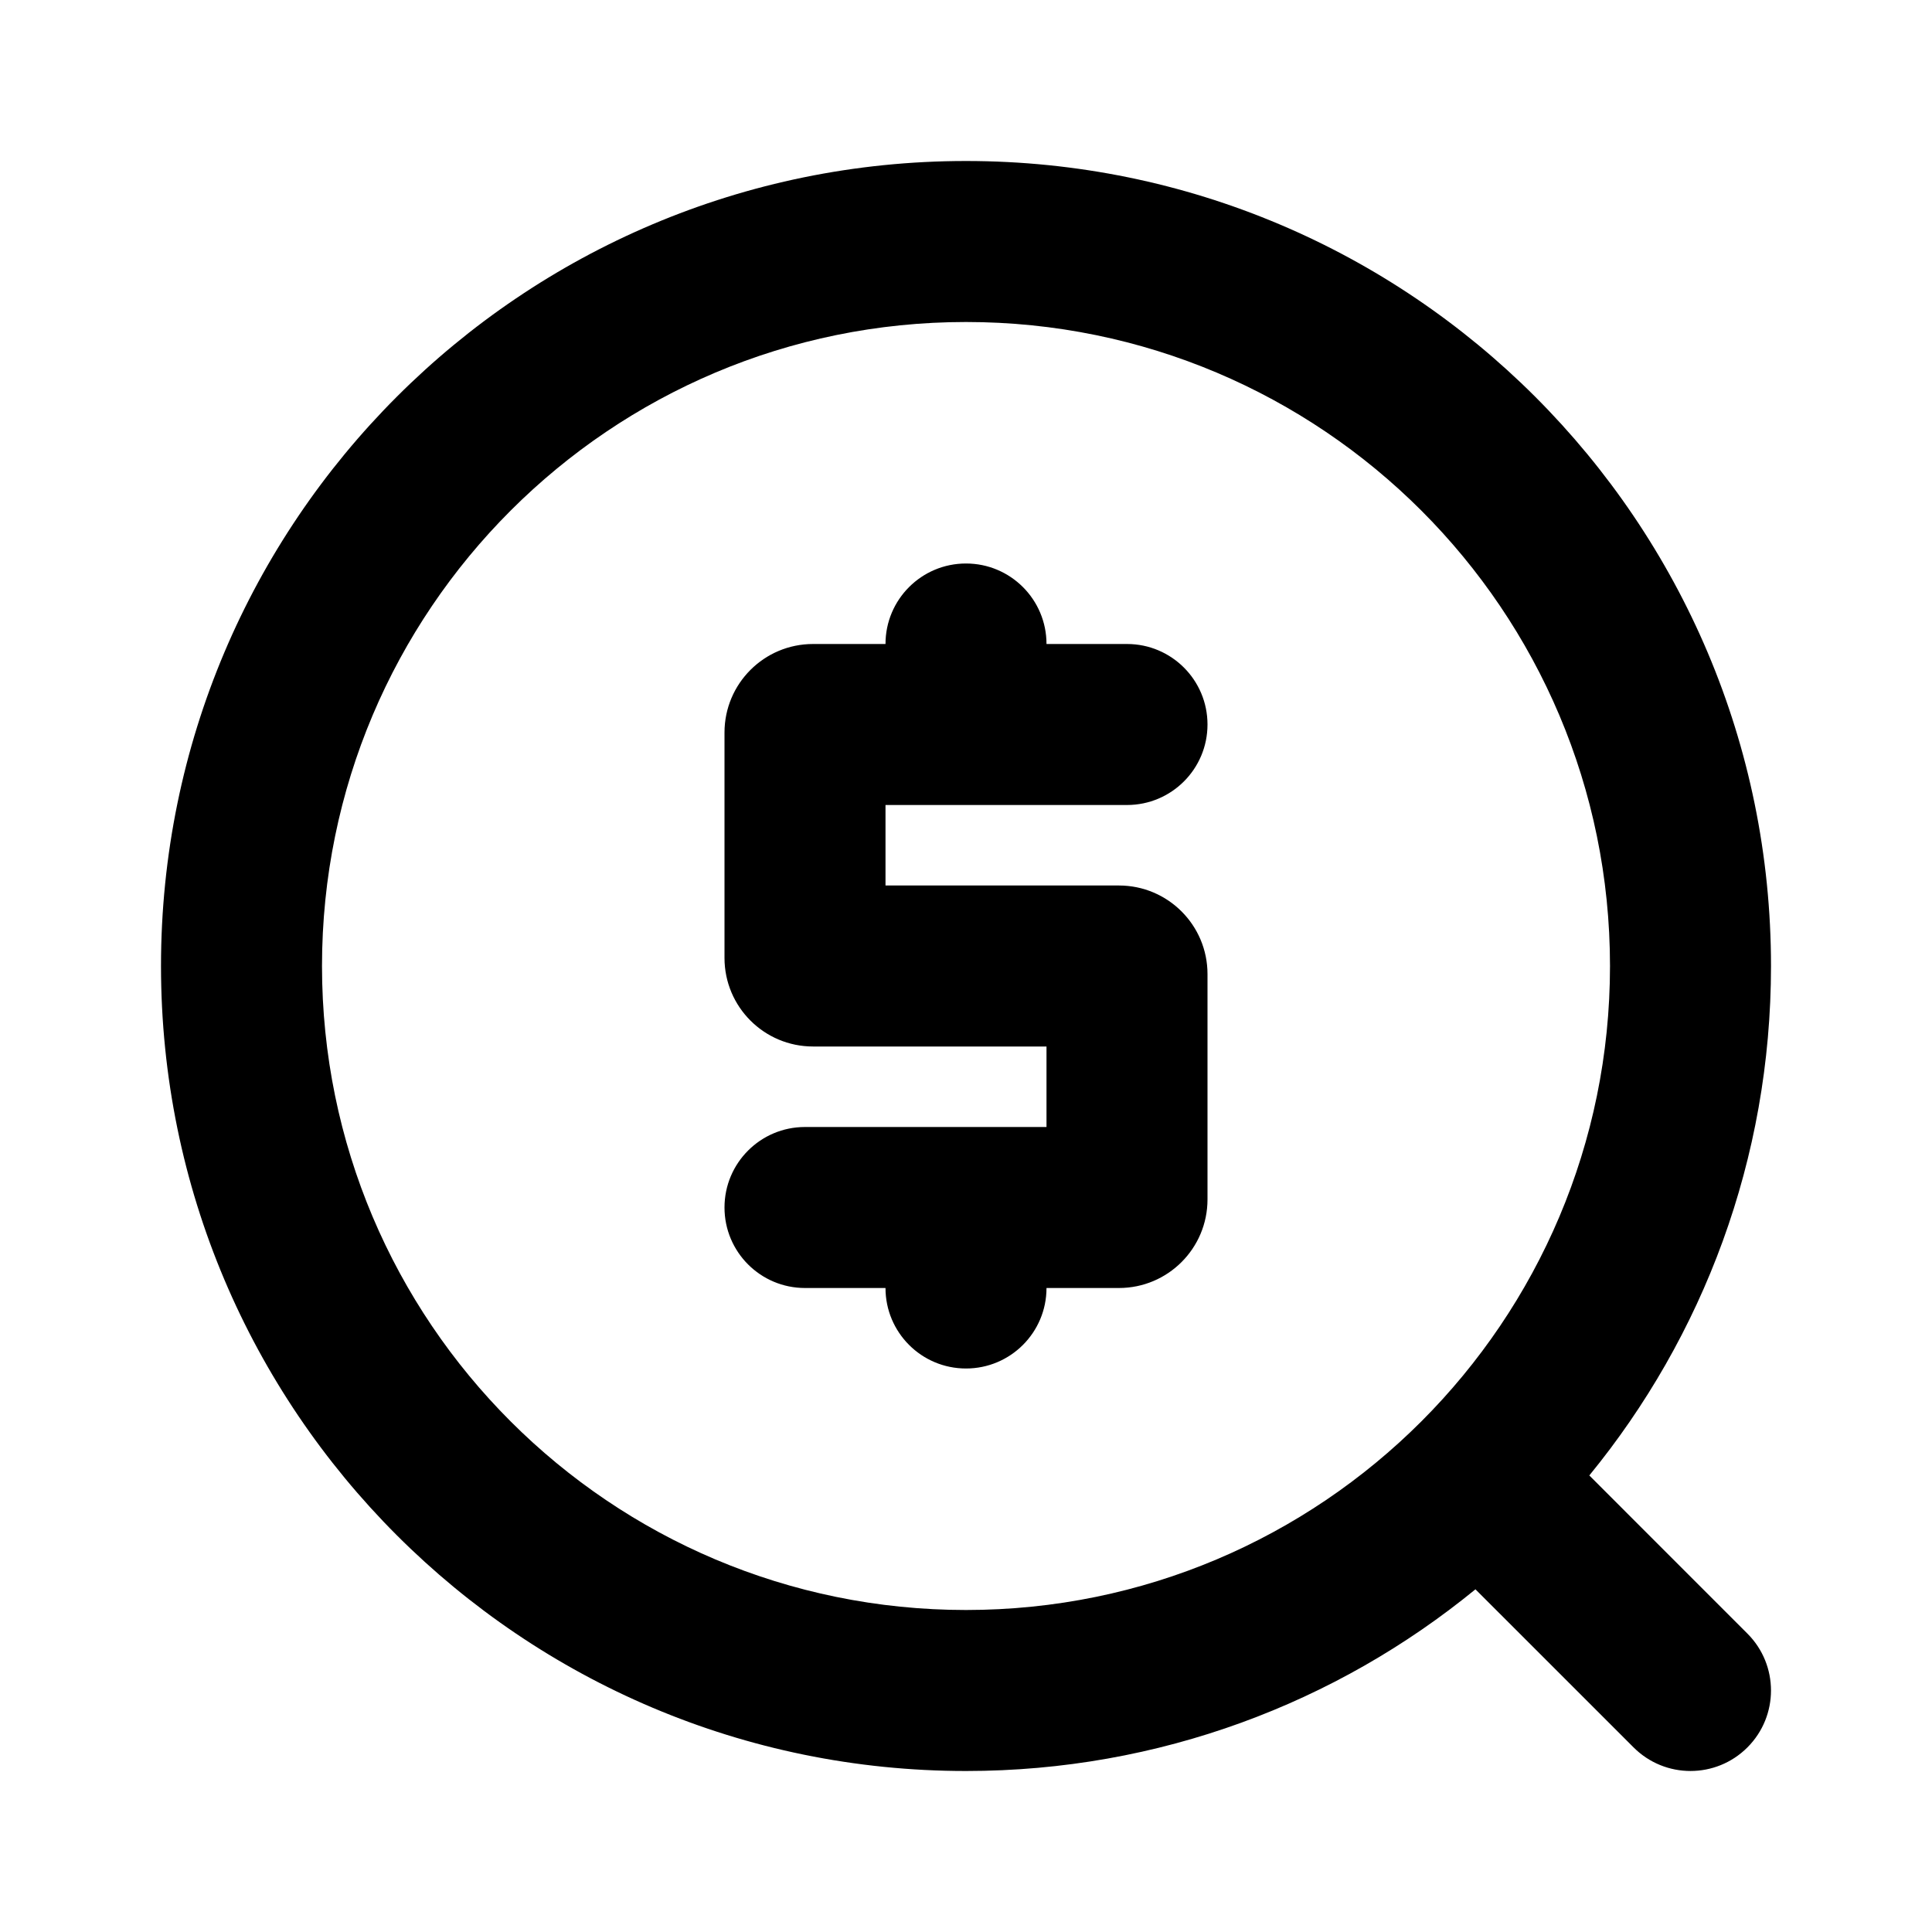 <?xml version="1.0" encoding="UTF-8"?> <svg xmlns="http://www.w3.org/2000/svg" width="48" height="48" viewBox="0 0 48 48" fill="none"><g clip-path="url(#clip0_385_3292)"><path d="M22 32H20C18.895 32 18 31.105 18 30C18 28.895 18.895 28 20 28H26V26H20.2C18.985 26 18 25.015 18 23.8V18.2C18 16.985 18.985 16 20.2 16H22C22 14.895 22.895 14 24 14C25.105 14 26 14.895 26 16H28C29.105 16 30 16.895 30 18C30 19.105 29.105 20 28 20H22V22H27.8C29.015 22 30 22.985 30 24.2V29.8C30 31.015 29.015 32 27.8 32H26C26 33.105 25.105 34 24 34C22.895 34 22 33.105 22 32ZM36.657 39.486C33.21 42.307 28.802 44 24 44C12.954 44 4 35.046 4 24C4 12.954 12.954 4 24 4C35.046 4 44 12.954 44 24C44 28.802 42.307 33.21 39.486 36.657L43.414 40.586C44.195 41.367 44.195 42.633 43.414 43.414C42.633 44.195 41.367 44.195 40.586 43.414L36.657 39.486ZM24 40C32.837 40 40 32.837 40 24C40 15.163 32.837 8 24 8C15.163 8 8 15.163 8 24C8 32.837 15.163 40 24 40Z" fill="black"></path></g><defs><clipPath id="clip0_385_3292"><rect width="48" height="48" fill="white"></rect></clipPath></defs></svg> 